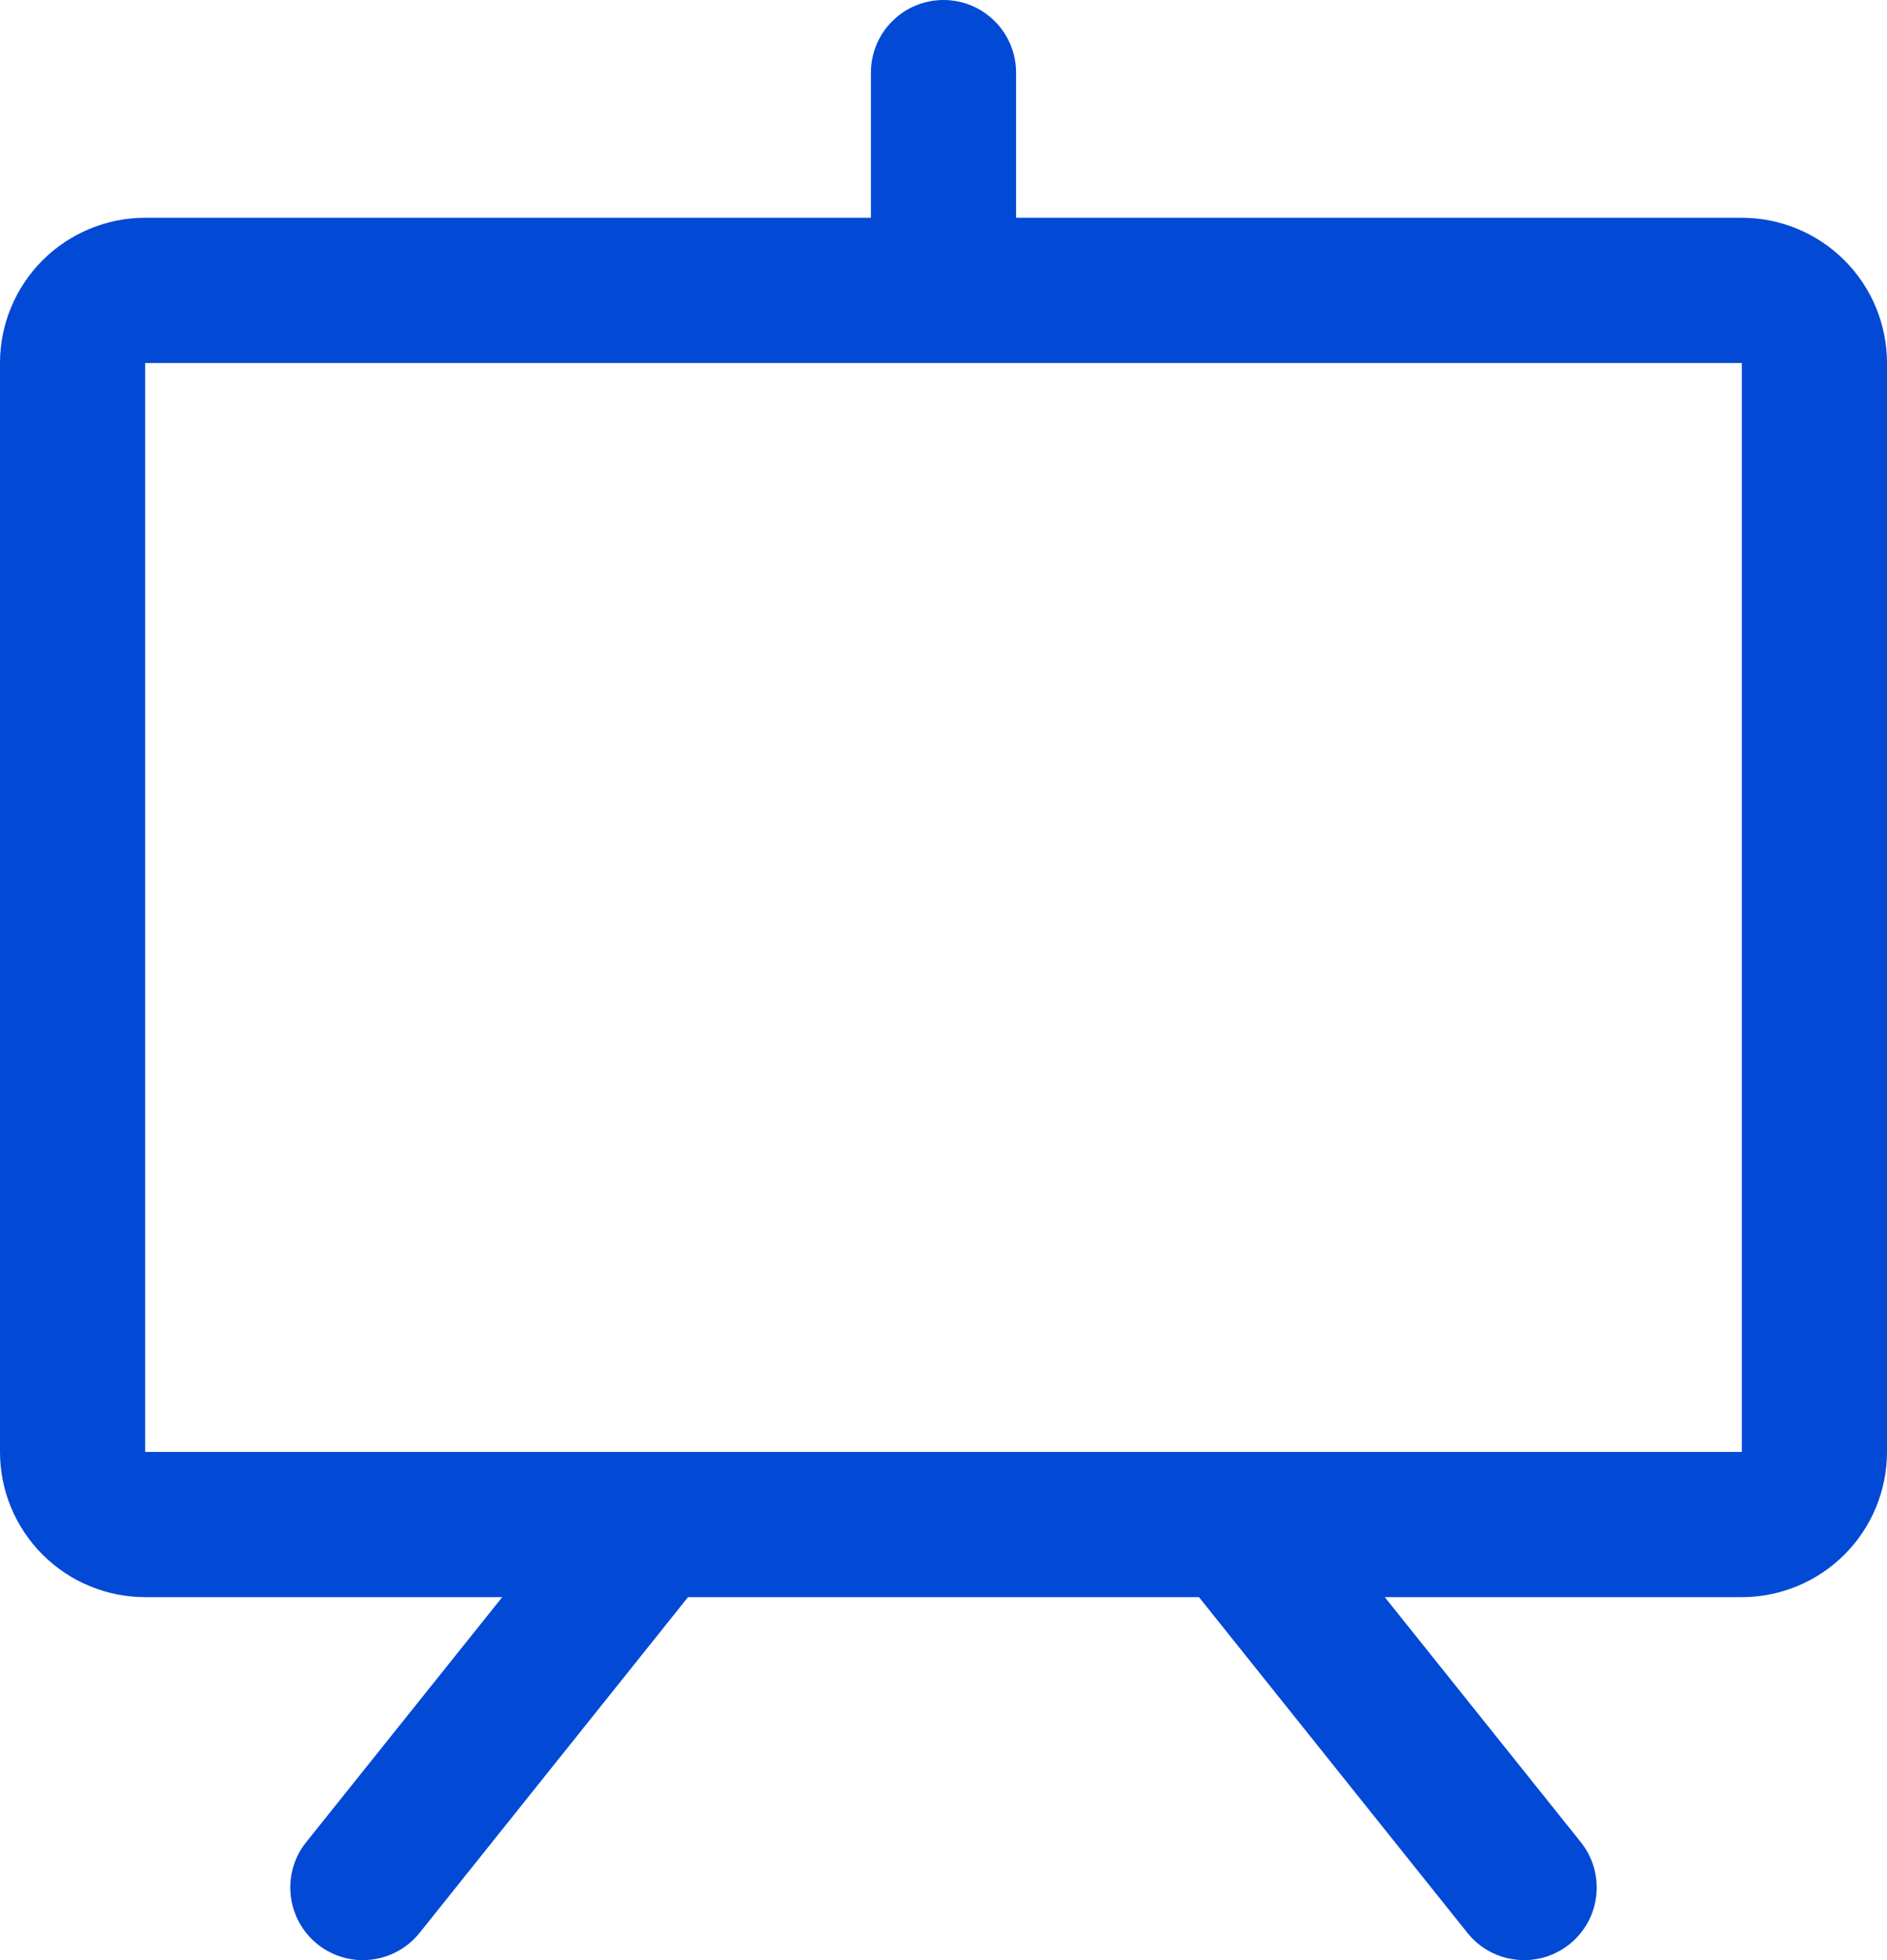 <svg width="26" height="27" viewBox="0 0 26 27" fill="none" xmlns="http://www.w3.org/2000/svg">
<path d="M24 3H14V1C14 0.735 13.895 0.48 13.707 0.293C13.52 0.105 13.265 0 13 0C12.735 0 12.48 0.105 12.293 0.293C12.105 0.48 12 0.735 12 1V3H2C1.47 3 0.961 3.211 0.586 3.586C0.211 3.961 0 4.47 0 5V20C0 20.53 0.211 21.039 0.586 21.414C0.961 21.789 1.47 22 2 22H6.92L4.219 25.375C4.053 25.582 3.976 25.847 4.006 26.11C4.035 26.374 4.168 26.616 4.375 26.781C4.582 26.947 4.847 27.024 5.11 26.994C5.374 26.965 5.615 26.832 5.781 26.625L9.48 22H16.52L20.219 26.625C20.301 26.728 20.402 26.813 20.517 26.876C20.633 26.94 20.759 26.98 20.89 26.994C21.02 27.009 21.152 26.997 21.279 26.961C21.405 26.924 21.522 26.863 21.625 26.781C21.728 26.699 21.813 26.598 21.876 26.483C21.94 26.367 21.98 26.241 21.994 26.11C22.009 25.98 21.997 25.848 21.961 25.721C21.924 25.595 21.863 25.478 21.781 25.375L19.08 22H24C24.53 22 25.039 21.789 25.414 21.414C25.789 21.039 26 20.53 26 20V5C26 4.47 25.789 3.961 25.414 3.586C25.039 3.211 24.53 3 24 3ZM24 20H2V5H24V20Z" fill="#0249D5"/>
</svg>
